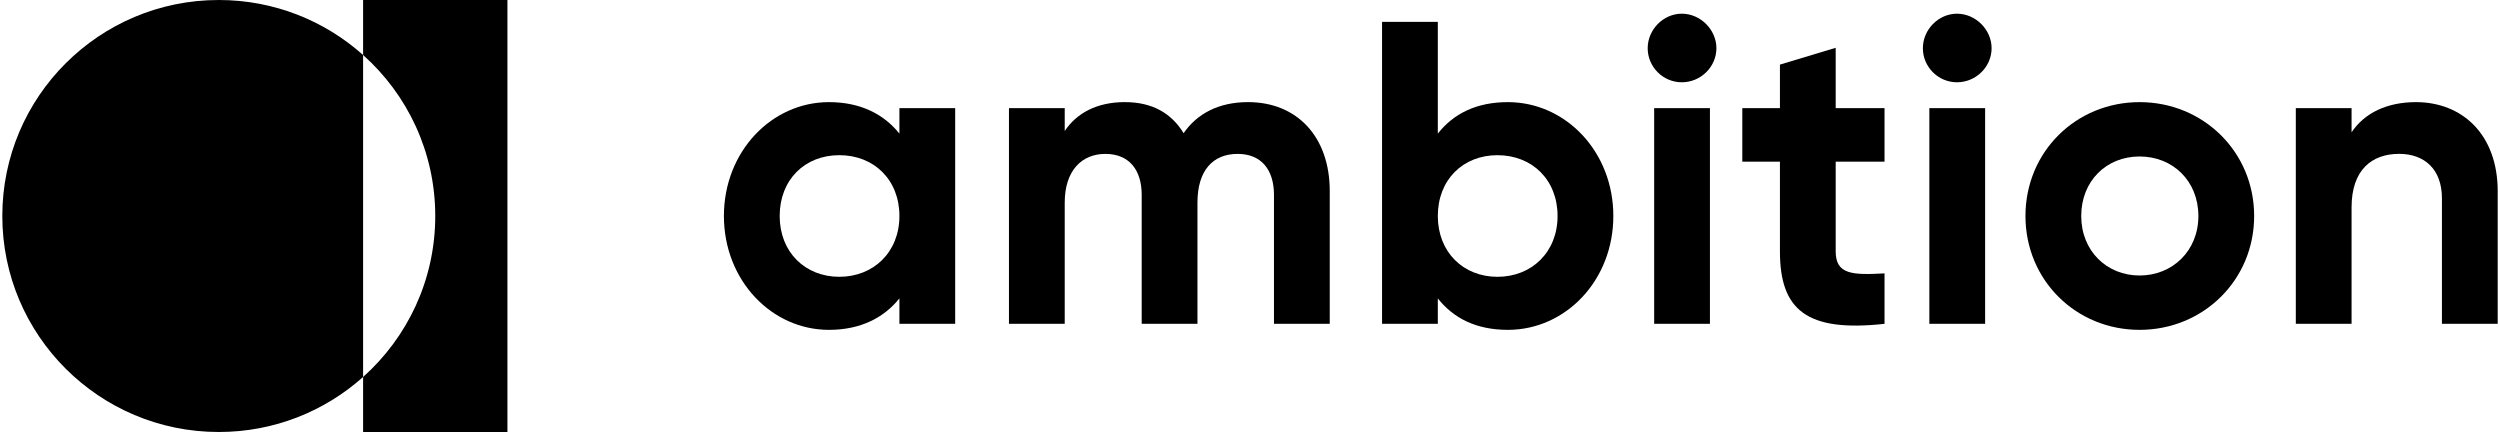 <svg width="188" height="33" viewBox="0 0 188 33" fill="none" xmlns="http://www.w3.org/2000/svg">
<path d="M16.453 0C7.463 0 0.174 7.272 0.174 16.243C0.174 25.214 7.463 32.486 16.453 32.486C20.623 32.486 24.426 30.921 27.305 28.349V4.137C24.426 1.565 20.623 0 16.453 0Z" fill="black"/>
<path d="M27.305 0V4.137C30.635 7.111 32.731 11.432 32.731 16.243C32.731 21.054 30.635 25.373 27.305 28.349V32.486H38.159V0H27.305Z" fill="black"/>
<path d="M67.636 16.242C67.636 13.517 65.718 11.669 63.118 11.669C60.517 11.669 58.632 13.519 58.632 16.242C58.632 18.966 60.55 20.815 63.118 20.815C65.685 20.815 67.636 18.966 67.636 16.242ZM71.83 8.133V24.35H67.636V22.438C66.467 23.897 64.71 24.805 62.338 24.805C58.014 24.805 54.438 21.074 54.438 16.242C54.438 11.41 58.014 7.68 62.338 7.68C64.712 7.68 66.467 8.588 67.636 10.047V8.133H71.83Z" fill="black"/>
<path d="M99.997 14.362V24.352H95.803V14.654C95.803 12.74 94.829 11.573 93.072 11.573C91.218 11.573 90.049 12.806 90.049 15.237V24.352H85.855V14.654C85.855 12.74 84.88 11.573 83.124 11.573C81.368 11.573 80.067 12.806 80.067 15.237V24.352H75.874V8.134H80.067V9.851C80.978 8.49 82.506 7.679 84.586 7.679C86.666 7.679 88.097 8.523 89.008 10.015C90.016 8.554 91.641 7.679 93.852 7.679C97.558 7.679 99.997 10.307 99.997 14.36" fill="black"/>
<path d="M117.129 16.243C117.129 13.518 115.211 11.67 112.61 11.67C110.01 11.67 108.124 13.52 108.124 16.243C108.124 18.966 110.043 20.816 112.61 20.816C115.178 20.816 117.129 18.966 117.129 16.243ZM121.323 16.243C121.323 21.076 117.747 24.805 113.39 24.805C111.017 24.805 109.294 23.93 108.124 22.438V24.352H103.931V1.646H108.124V10.048C109.294 8.556 111.017 7.68 113.39 7.68C117.745 7.68 121.323 11.411 121.323 16.243Z" fill="black"/>
<path d="M124.393 8.134H128.587V24.351H124.393V8.134ZM123.906 3.625C123.906 2.23 125.076 1.03 126.474 1.03C127.871 1.03 129.074 2.23 129.074 3.625C129.074 5.02 127.904 6.187 126.474 6.187C125.043 6.187 123.906 5.02 123.906 3.625Z" fill="black"/>
<path d="M138.044 12.156V18.904C138.044 20.655 139.311 20.688 141.717 20.558V24.352C135.833 25.002 133.851 23.283 133.851 18.904V12.156H131.022V8.134H133.851V4.858L138.044 3.594V8.134H141.717V12.156H138.044Z" fill="black"/>
<path d="M145.087 8.134H149.281V24.351H145.087V8.134ZM144.6 3.625C144.6 2.23 145.77 1.03 147.167 1.03C148.565 1.03 149.768 2.23 149.768 3.625C149.768 5.02 148.598 6.187 147.167 6.187C145.737 6.187 144.6 5.02 144.6 3.625Z" fill="black"/>
<path d="M165.318 16.242C165.318 13.614 163.4 11.767 160.897 11.767C158.394 11.767 156.508 13.616 156.508 16.242C156.508 18.868 158.427 20.718 160.897 20.718C163.367 20.718 165.318 18.868 165.318 16.242ZM152.315 16.242C152.315 11.409 156.118 7.68 160.897 7.68C165.675 7.68 169.512 11.41 169.512 16.242C169.512 21.074 165.675 24.805 160.897 24.805C156.118 24.805 152.315 21.074 152.315 16.242Z" fill="black"/>
<path d="M187.826 14.393V24.35H183.633V14.912C183.633 12.706 182.299 11.57 180.414 11.57C178.365 11.57 176.838 12.77 176.838 15.593V24.35H172.645V8.133H176.838V9.95C177.813 8.491 179.504 7.68 181.683 7.68C185.13 7.68 187.828 10.08 187.828 14.394" fill="black"/>
</svg>

